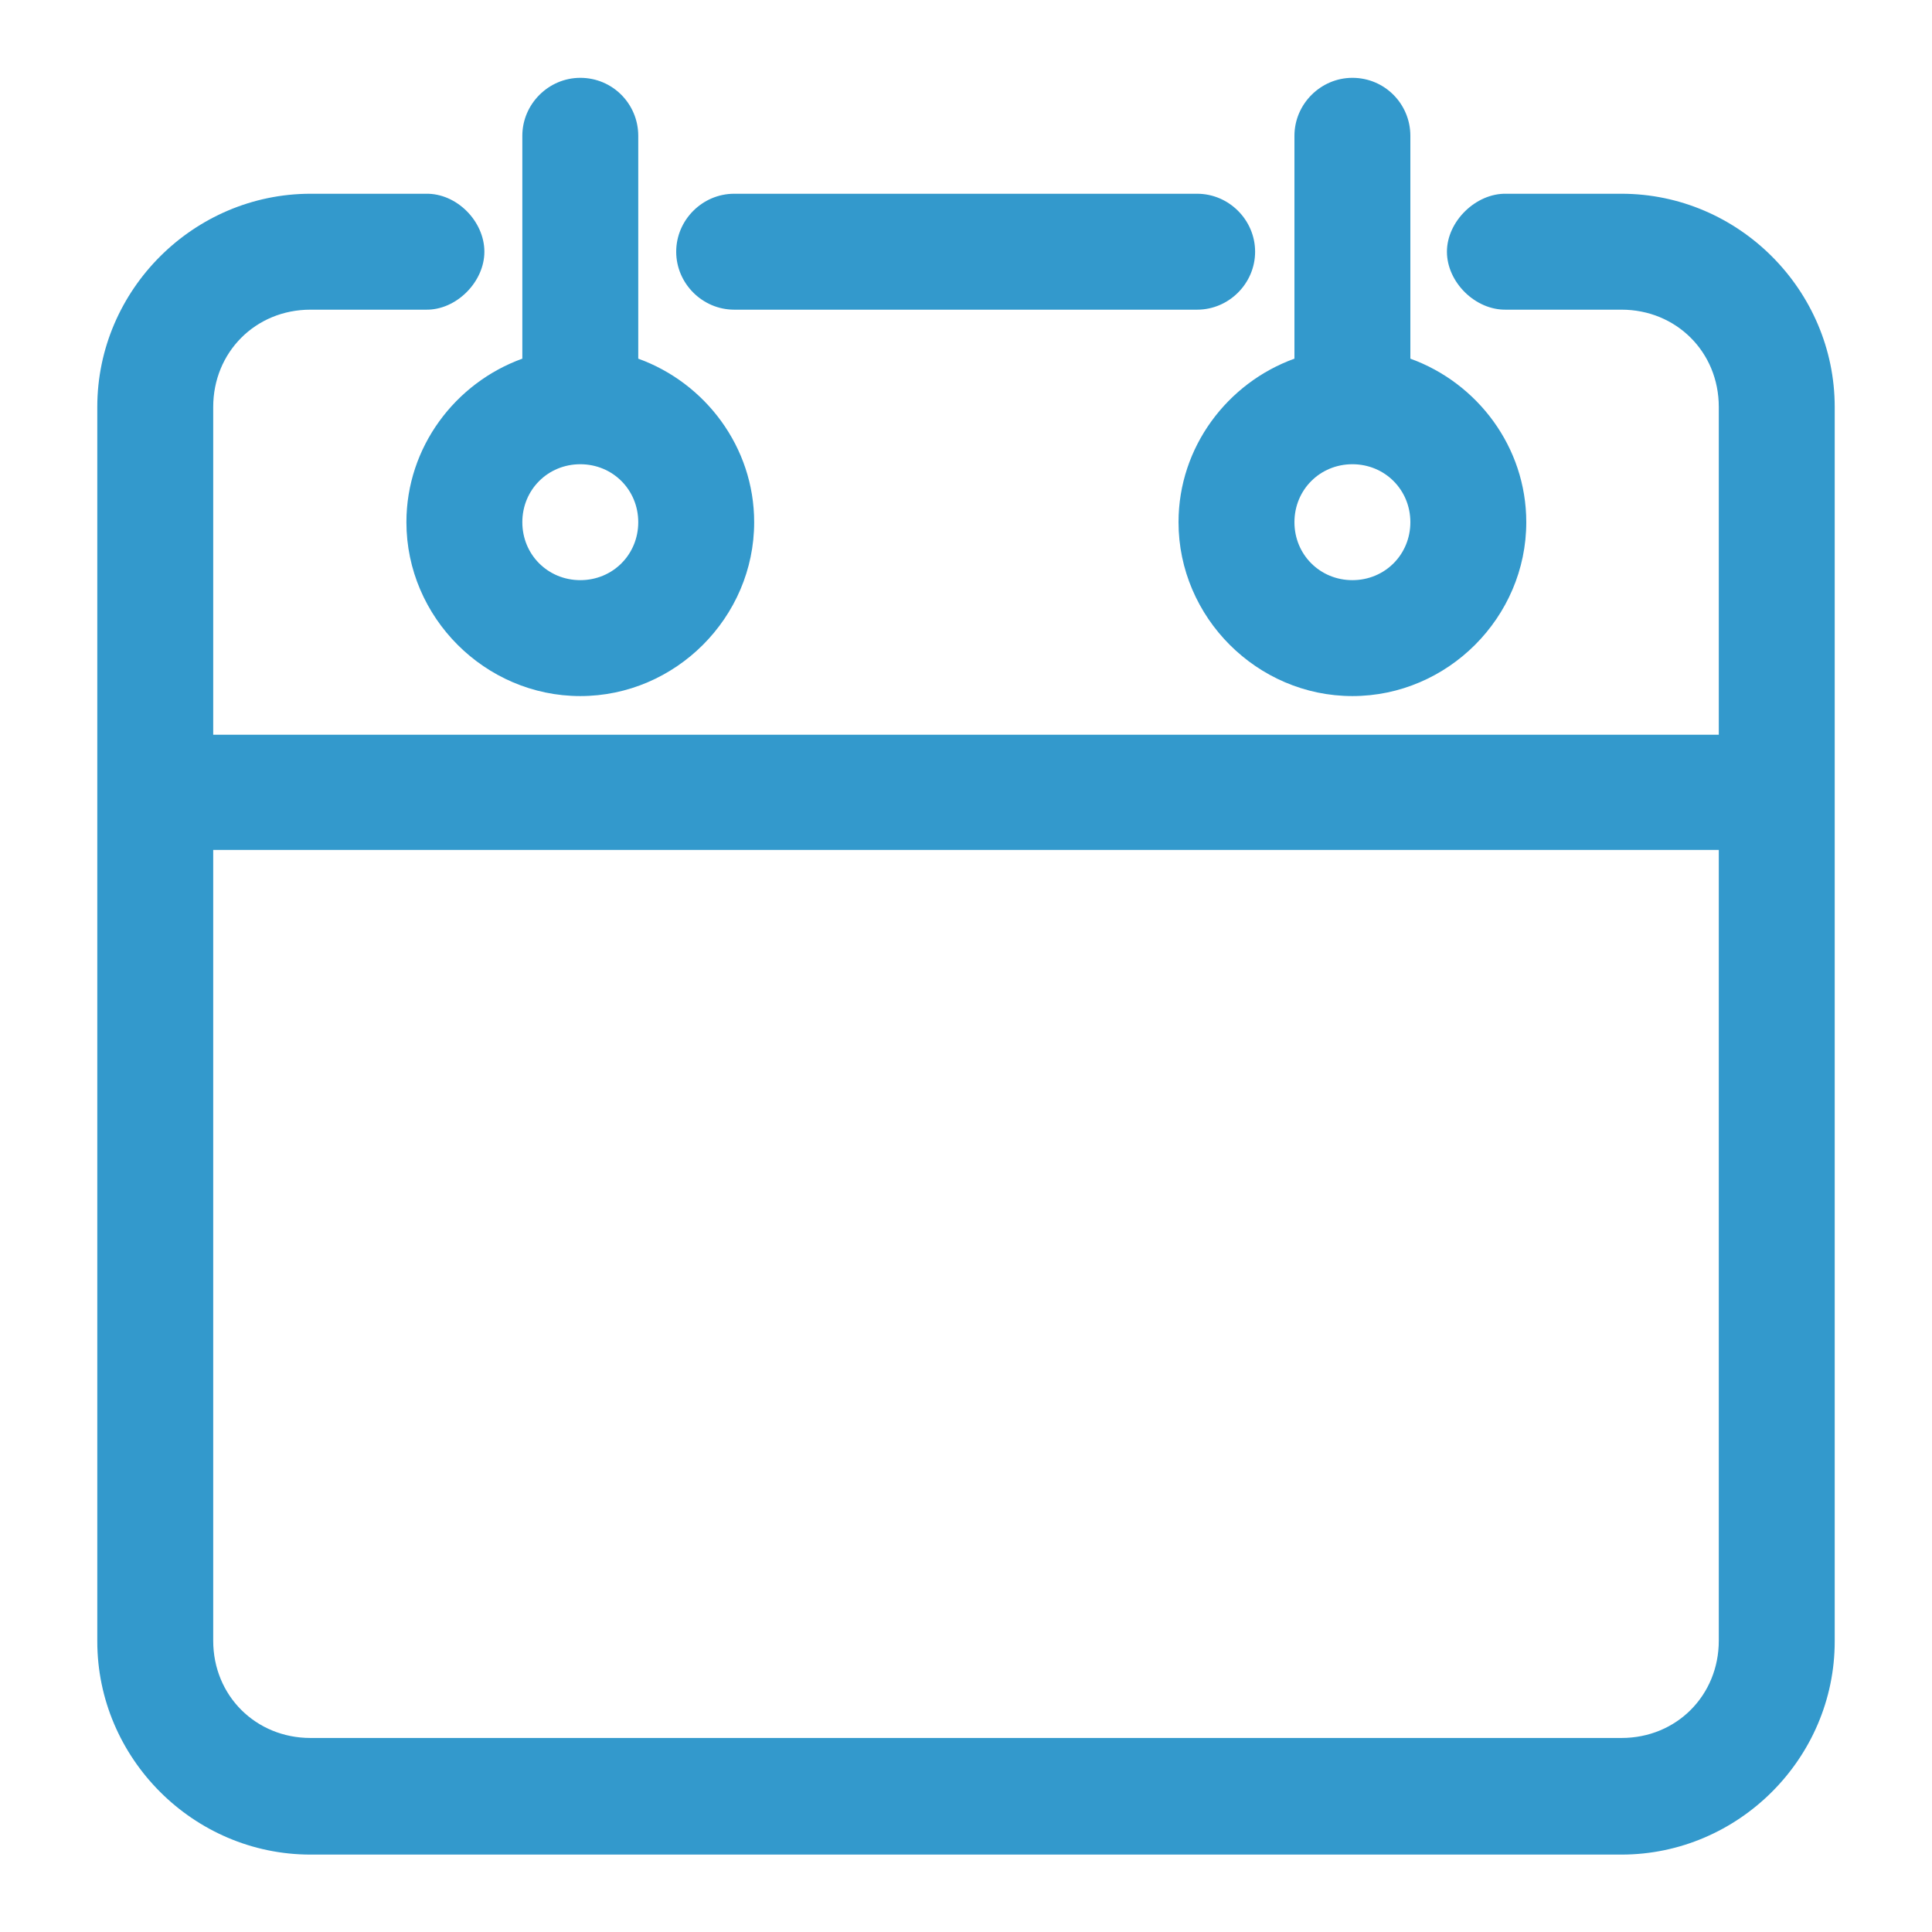 <?xml version="1.0" encoding="UTF-8"?> <!-- Generator: Adobe Illustrator 23.0.3, SVG Export Plug-In . SVG Version: 6.00 Build 0) --> <svg xmlns="http://www.w3.org/2000/svg" xmlns:xlink="http://www.w3.org/1999/xlink" id="Layer_1" x="0px" y="0px" viewBox="0 0 28 28" style="enable-background:new 0 0 28 28;" xml:space="preserve"> <style type="text/css"> .st0{fill:#3399CC;} </style> <g transform="translate(0,-952.362)"> <path class="st0" d="M8.41,953.49c-0.46,0-0.84,0.38-0.84,0.84v3.23c-0.97,0.35-1.68,1.28-1.68,2.37c0,1.38,1.14,2.52,2.52,2.52 c1.38,0,2.52-1.14,2.52-2.52c0-1.09-0.71-2.02-1.68-2.37v-3.23C9.25,953.87,8.88,953.49,8.41,953.49z M19.6,953.49 c-0.46,0-0.84,0.38-0.84,0.84v3.23c-0.97,0.35-1.68,1.28-1.68,2.37c0,1.38,1.14,2.52,2.52,2.52c1.38,0,2.52-1.14,2.52-2.52 c0-1.09-0.71-2.02-1.68-2.37v-3.23C20.44,953.87,20.07,953.49,19.6,953.49z M4.5,955.17c-1.69,0-3.09,1.39-3.09,3.09v17.89 c0,1.69,1.39,3.09,3.09,3.09h19c1.69,0,3.09-1.39,3.09-3.09v-17.89c0-1.69-1.39-3.09-3.09-3.09h-1.67 c-0.44-0.01-0.86,0.4-0.86,0.84c0,0.44,0.41,0.85,0.86,0.84h1.67c0.79,0,1.41,0.61,1.41,1.41v4.75H3.09v-4.75 c0-0.79,0.61-1.41,1.41-1.41h1.67c0.44,0.01,0.85-0.4,0.85-0.84c0-0.44-0.4-0.85-0.85-0.84H4.5L4.5,955.17z M10.64,955.17 c-0.46,0-0.84,0.38-0.84,0.84c0,0.46,0.38,0.84,0.84,0.84h6.71c0.46,0,0.84-0.38,0.84-0.84c0-0.46-0.38-0.84-0.84-0.84H10.64z M8.41,959.09c0.47,0,0.84,0.37,0.84,0.84s-0.37,0.84-0.84,0.84c-0.47,0-0.84-0.37-0.84-0.84S7.94,959.09,8.41,959.09z M19.6,959.09c0.47,0,0.84,0.37,0.84,0.84s-0.37,0.84-0.84,0.84c-0.47,0-0.84-0.37-0.84-0.84S19.13,959.09,19.6,959.09z M3.09,964.68h21.82v11.46c0,0.79-0.61,1.41-1.41,1.41h-19c-0.79,0-1.41-0.61-1.41-1.41V964.68z"></path> </g> </svg> 